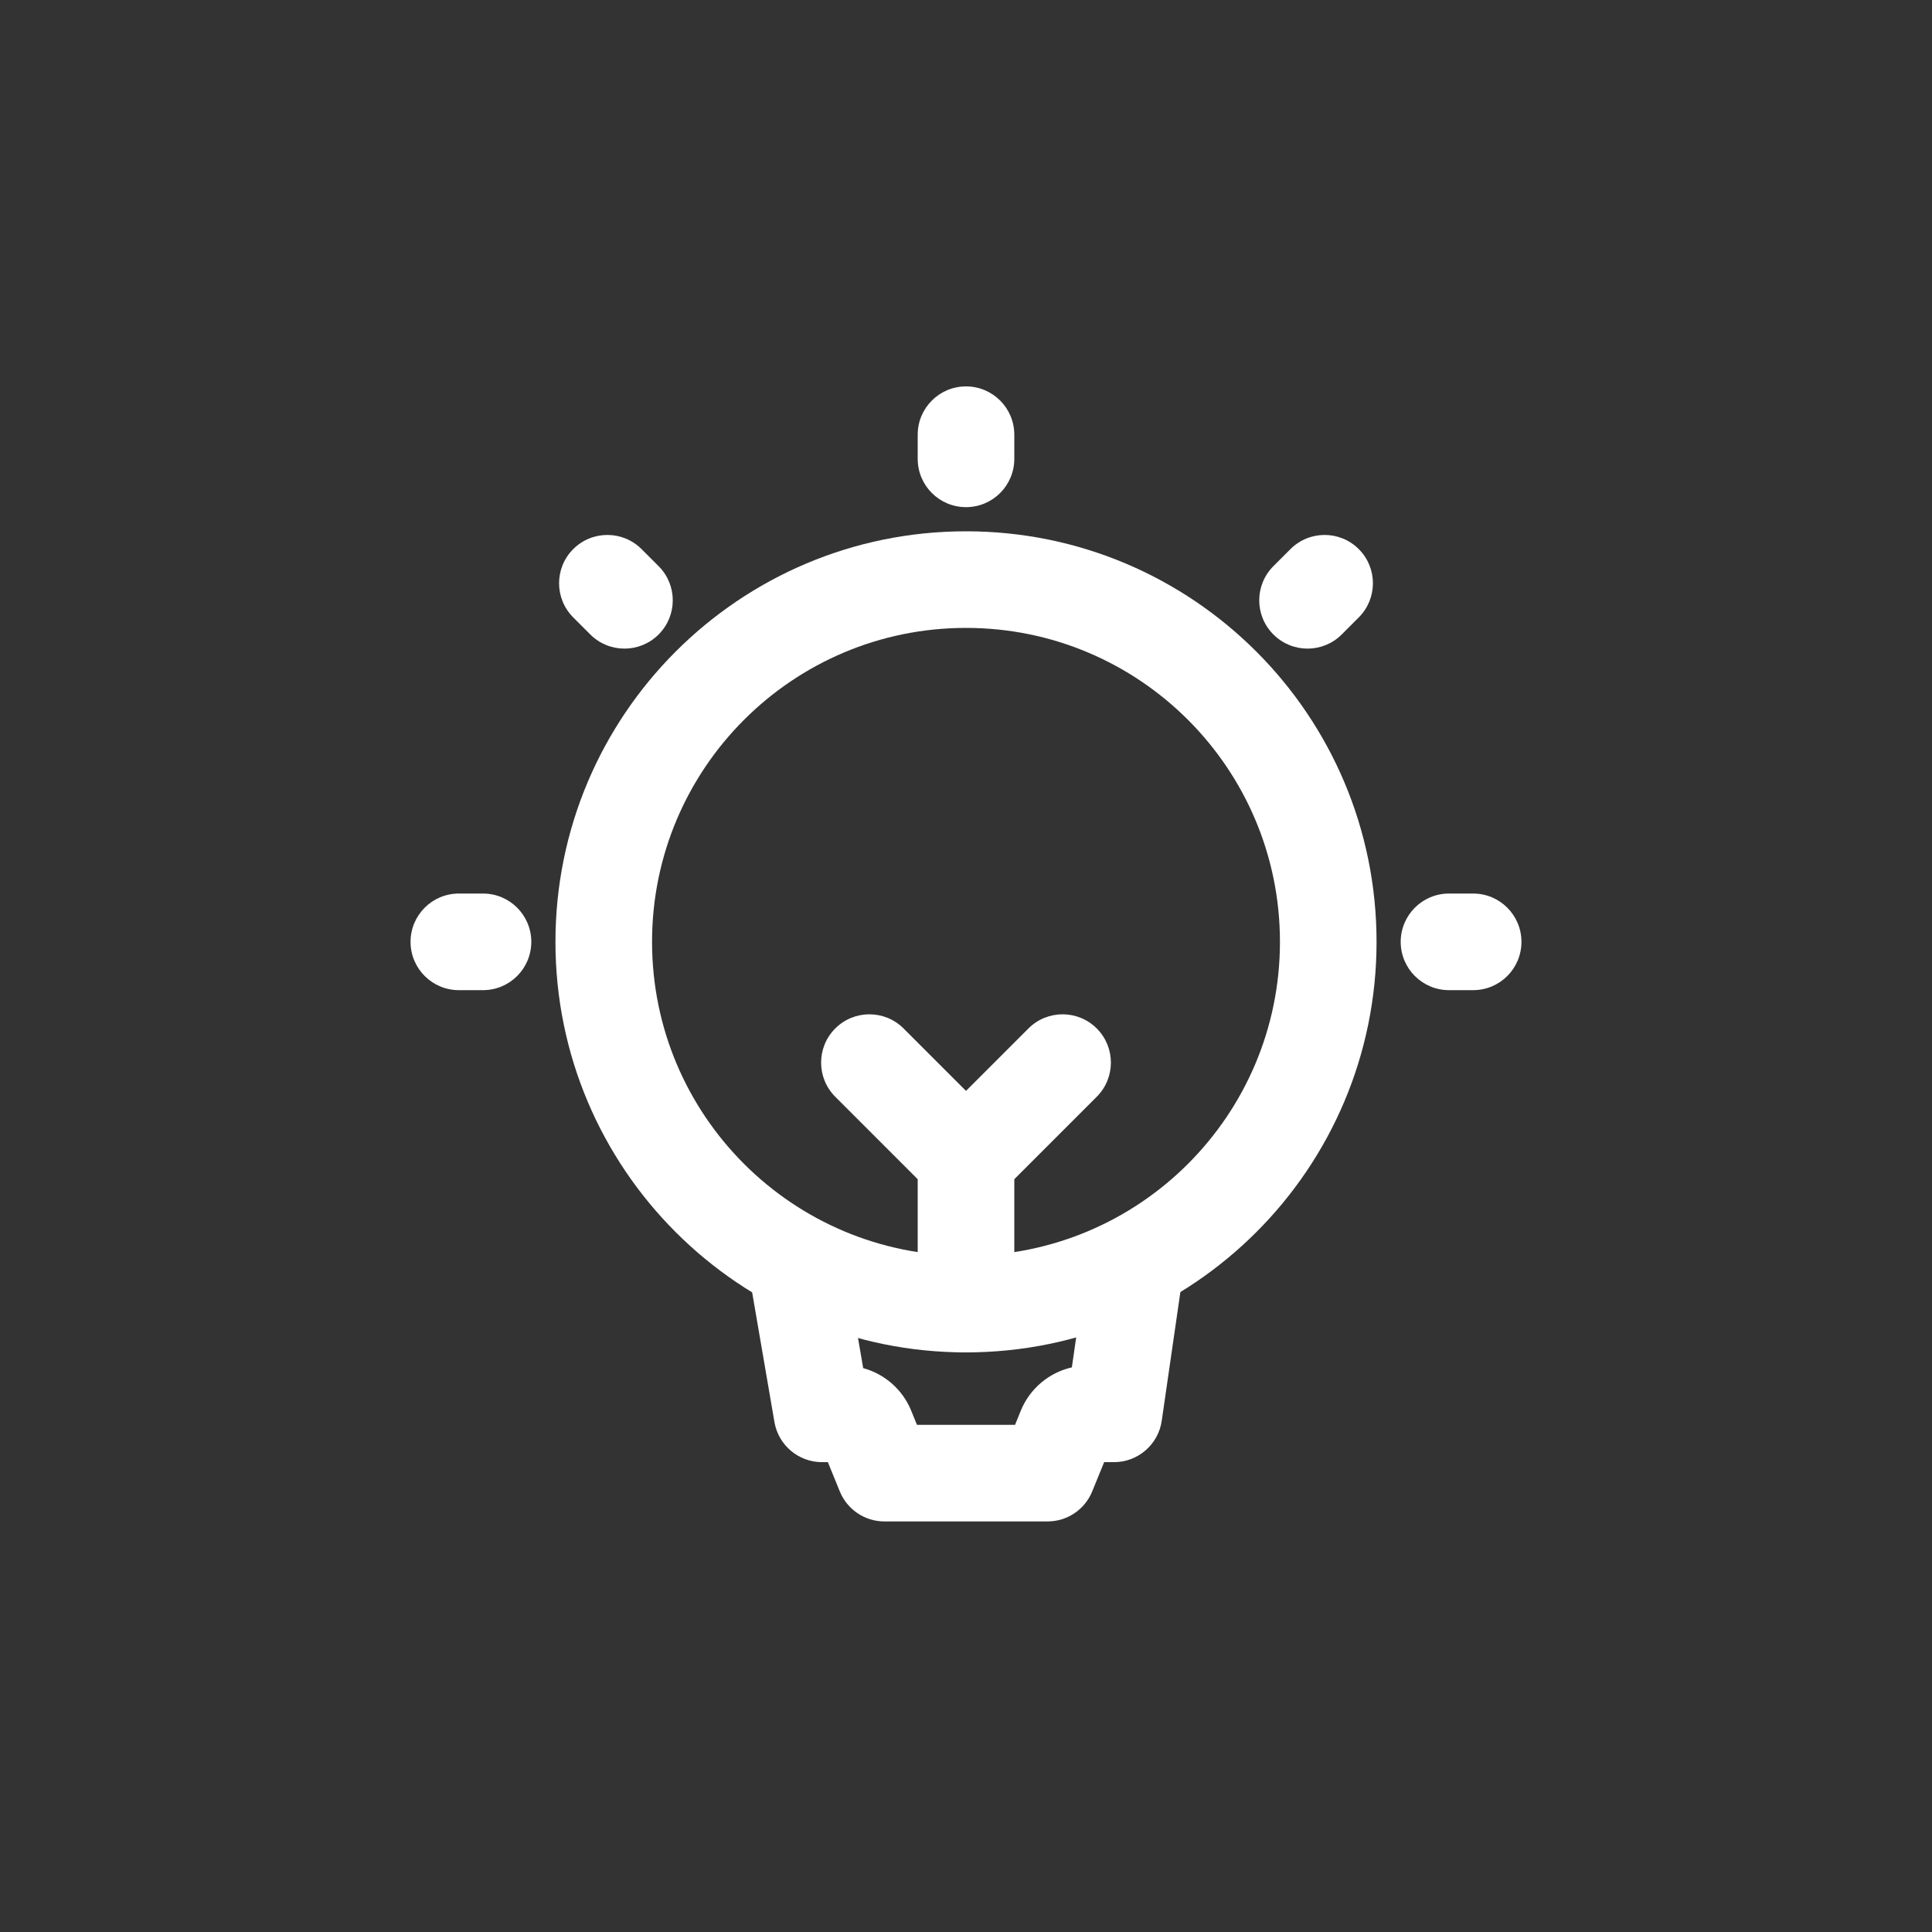 <svg width="80" height="80" viewBox="0 0 80 80" fill="none" xmlns="http://www.w3.org/2000/svg">
<rect x="0" y="0" width="80" height="80" fill="#333333" stroke="none"/>
<path fill-rule="evenodd" clip-rule="evenodd" d="M40 16C41.105 16 42 16.895 42 18V19C42 20.105 41.105 21 40 21C38.895 21 38 20.105 38 19V18C38 16.895 38.895 16 40 16Z" fill="#FFFFFF"/>
<path fill-rule="evenodd" clip-rule="evenodd" d="M58 39C58 37.895 58.895 37 60 37H61C62.105 37 63 37.895 63 39C63 40.105 62.105 41 61 41H60C58.895 41 58 40.105 58 39Z" fill="#FFFFFF"/>
<path fill-rule="evenodd" clip-rule="evenodd" d="M17 39C17 37.895 17.895 37 19 37H20C21.105 37 22 37.895 22 39C22 40.105 21.105 41 20 41H19C17.895 41 17 40.105 17 39Z" fill="#FFFFFF"/>
<path fill-rule="evenodd" clip-rule="evenodd" d="M56.264 22.737C57.045 23.518 57.045 24.784 56.264 25.565L55.557 26.272C54.776 27.053 53.509 27.053 52.728 26.272C51.947 25.491 51.947 24.225 52.728 23.444L53.435 22.737C54.217 21.956 55.483 21.956 56.264 22.737Z" fill="#FFFFFF"/>
<path fill-rule="evenodd" clip-rule="evenodd" d="M23.736 22.737C24.517 21.956 25.784 21.956 26.565 22.737L27.272 23.444C28.053 24.225 28.053 25.491 27.272 26.272C26.491 27.053 25.224 27.053 24.443 26.272L23.736 25.565C22.955 24.784 22.955 23.518 23.736 22.737Z" fill="#FFFFFF"/>
<path fill-rule="evenodd" clip-rule="evenodd" d="M40 46C41.105 46 42 46.895 42 48V54C42 55.105 41.105 56 40 56C38.895 56 38 55.105 38 54V48C38 46.895 38.895 46 40 46Z" fill="#FFFFFF"/>
<path fill-rule="evenodd" clip-rule="evenodd" d="M23 39C23 29.611 30.611 22 40 22C49.389 22 57 29.611 57 39C57 48.389 49.389 56 40 56C30.611 56 23 48.389 23 39ZM40 26C32.82 26 27 31.82 27 39C27 46.18 32.82 52 40 52C47.18 52 53 46.18 53 39C53 31.82 47.18 26 40 26Z" fill="#FFFFFF"/>
<path fill-rule="evenodd" clip-rule="evenodd" d="M32.661 50.529C33.75 50.342 34.784 51.072 34.971 52.161L35.743 56.651C36.63 56.893 37.373 57.535 37.731 58.413C37.731 58.413 37.731 58.413 37.731 58.414L37.97 59H42.031L42.269 58.414C42.269 58.413 42.269 58.413 42.269 58.413C42.644 57.494 43.442 56.834 44.383 56.62L45.021 52.213C45.179 51.12 46.194 50.362 47.287 50.52C48.38 50.679 49.138 51.693 48.98 52.786L48.105 58.832C47.962 59.816 47.119 60.545 46.125 60.545H45.72L45.227 61.754C44.921 62.508 44.188 63 43.375 63H36.625C35.812 63 35.08 62.508 34.773 61.754L34.281 60.545H34.039C33.066 60.545 32.233 59.844 32.068 58.884L31.029 52.839C30.842 51.75 31.573 50.716 32.661 50.529Z" fill="#FFFFFF"/>
<path fill-rule="evenodd" clip-rule="evenodd" d="M34.586 42.586C35.367 41.805 36.633 41.805 37.414 42.586L40 45.172L42.586 42.586C43.367 41.805 44.633 41.805 45.414 42.586C46.195 43.367 46.195 44.633 45.414 45.414L41.414 49.414C40.633 50.195 39.367 50.195 38.586 49.414L34.586 45.414C33.805 44.633 33.805 43.367 34.586 42.586Z" fill="#FFFFFF"/>
</svg>
